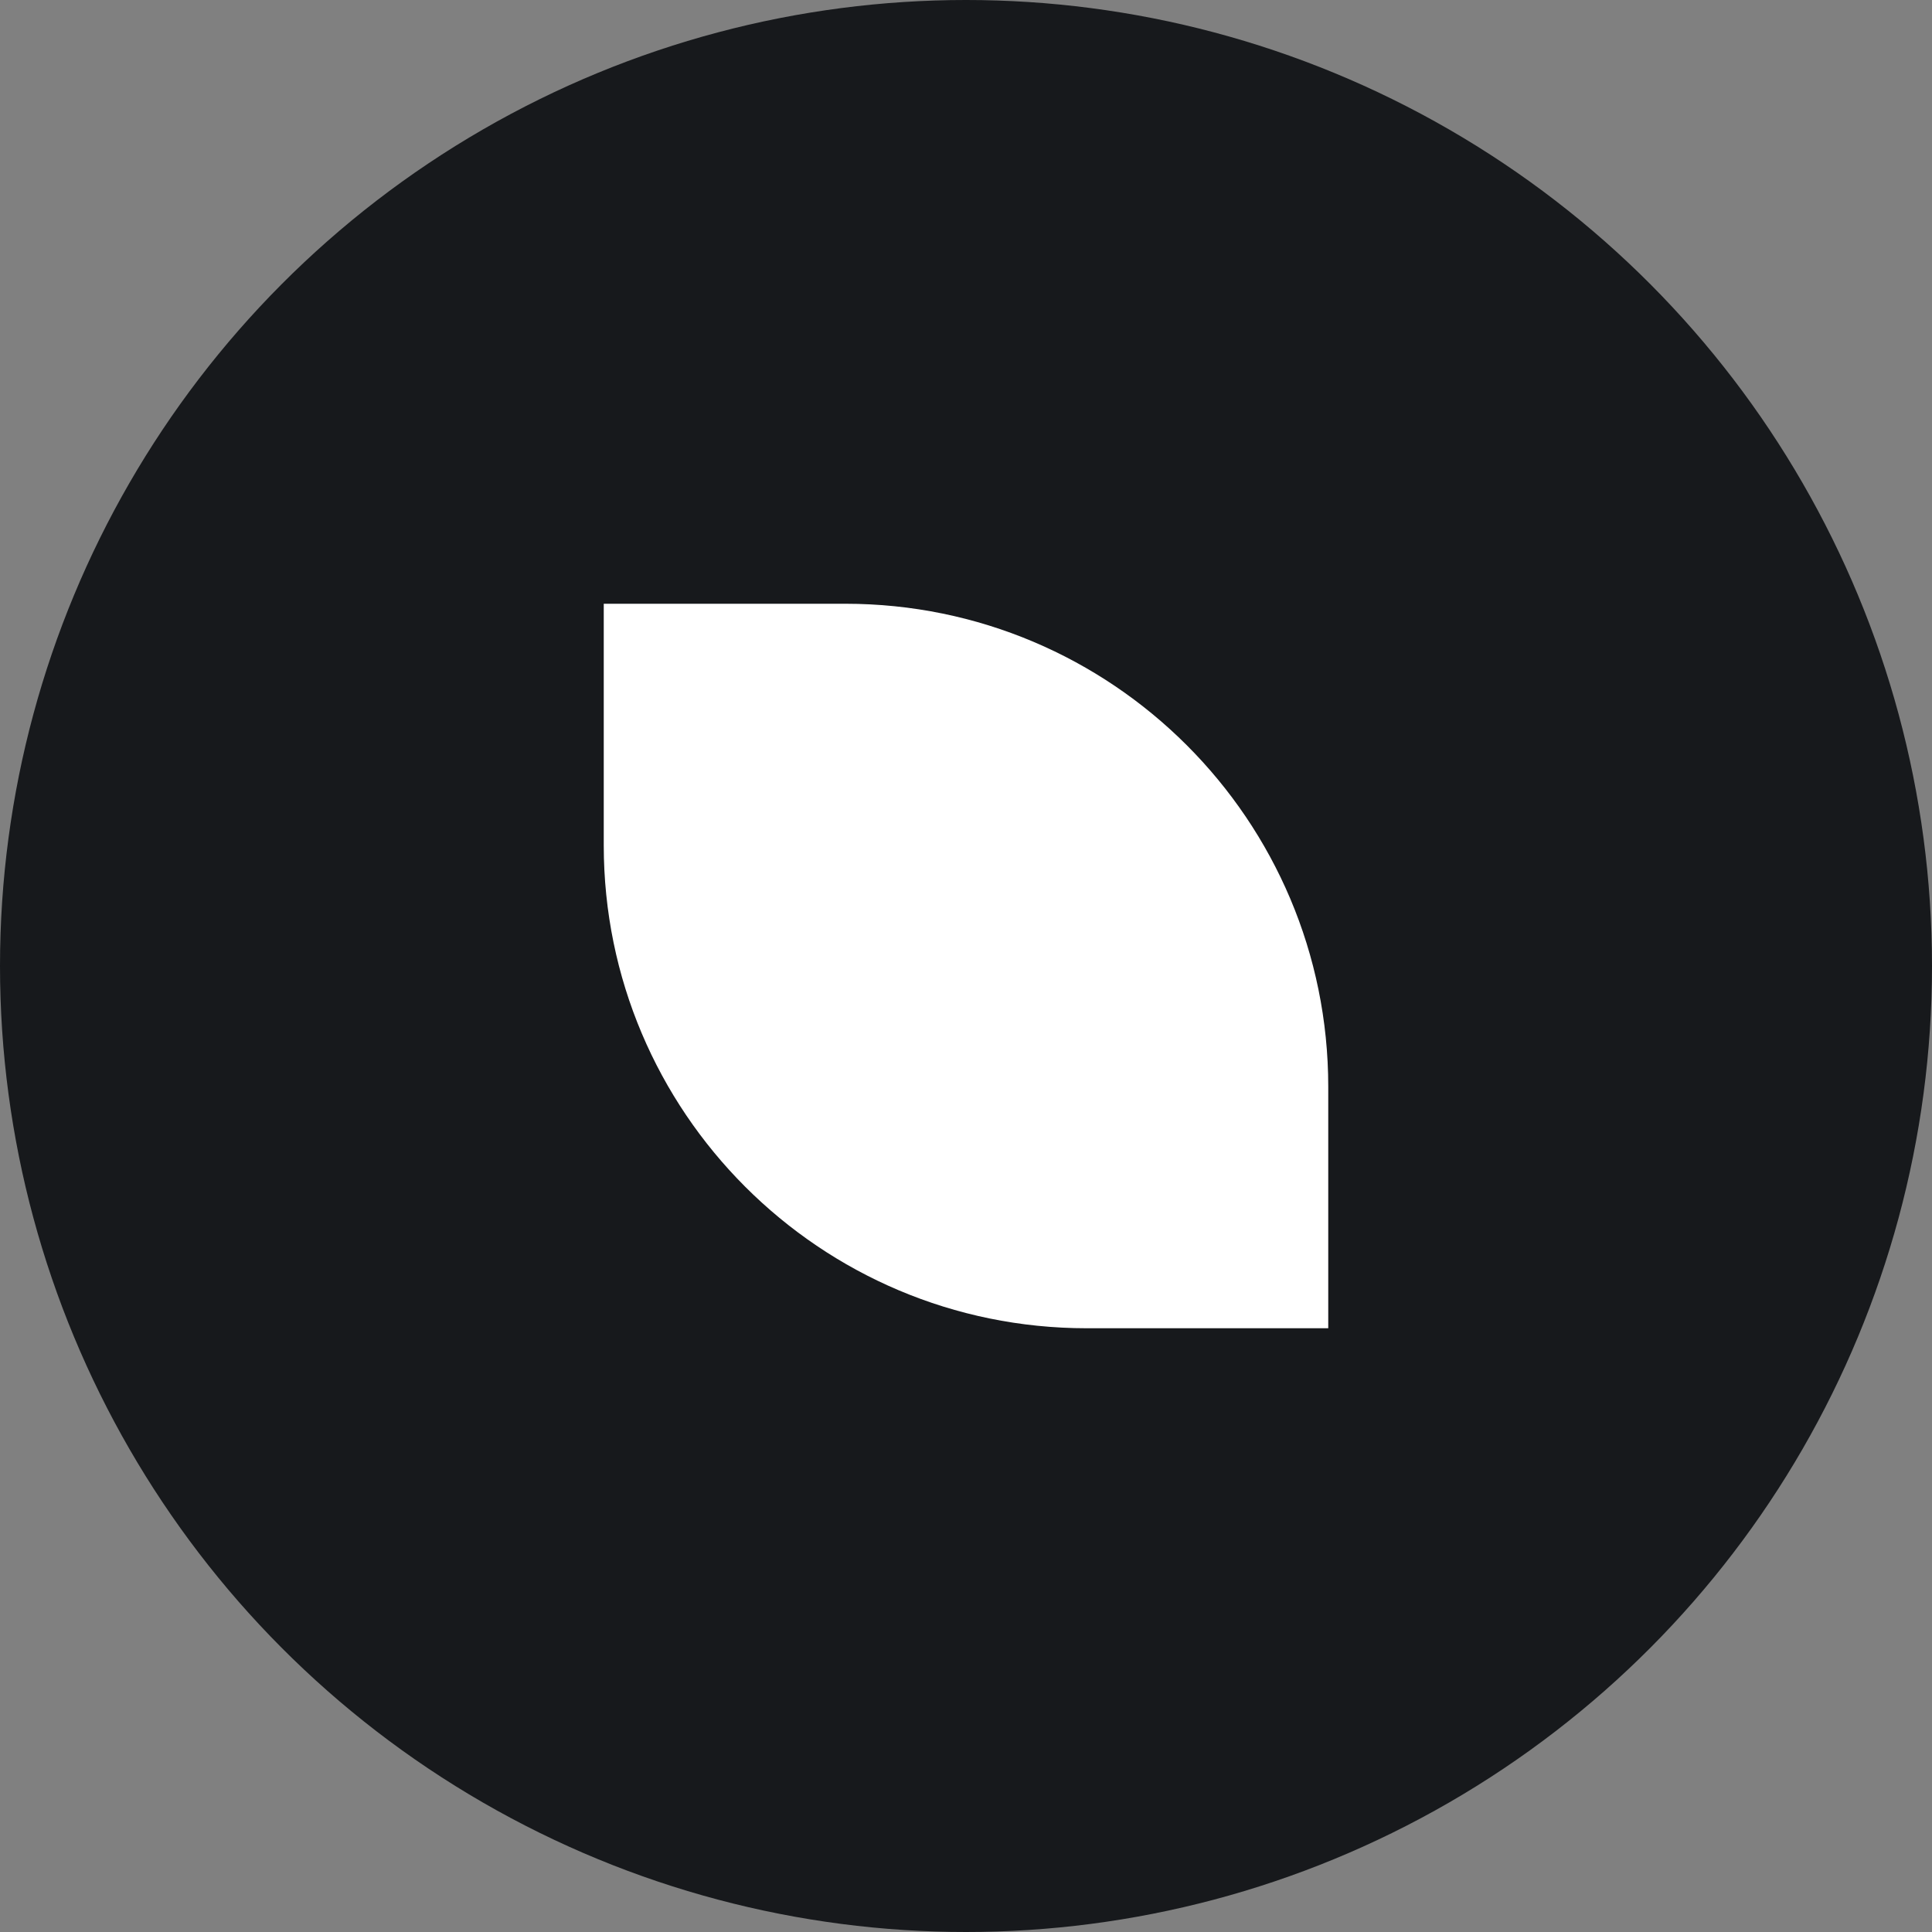 <svg width="32" height="32" viewBox="0 0 32 32" fill="none" xmlns="http://www.w3.org/2000/svg">
<rect x="0" y="0" width="32" height="32" fill="#808080" stroke="none"/>
<circle cx="16" cy="16" r="16" fill="#17191C"/>
<path d="M10 10H14C18.418 10 22 13.582 22 18V22H18C13.582 22 10 18.418 10 14V10Z" fill="white"/>
</svg>
